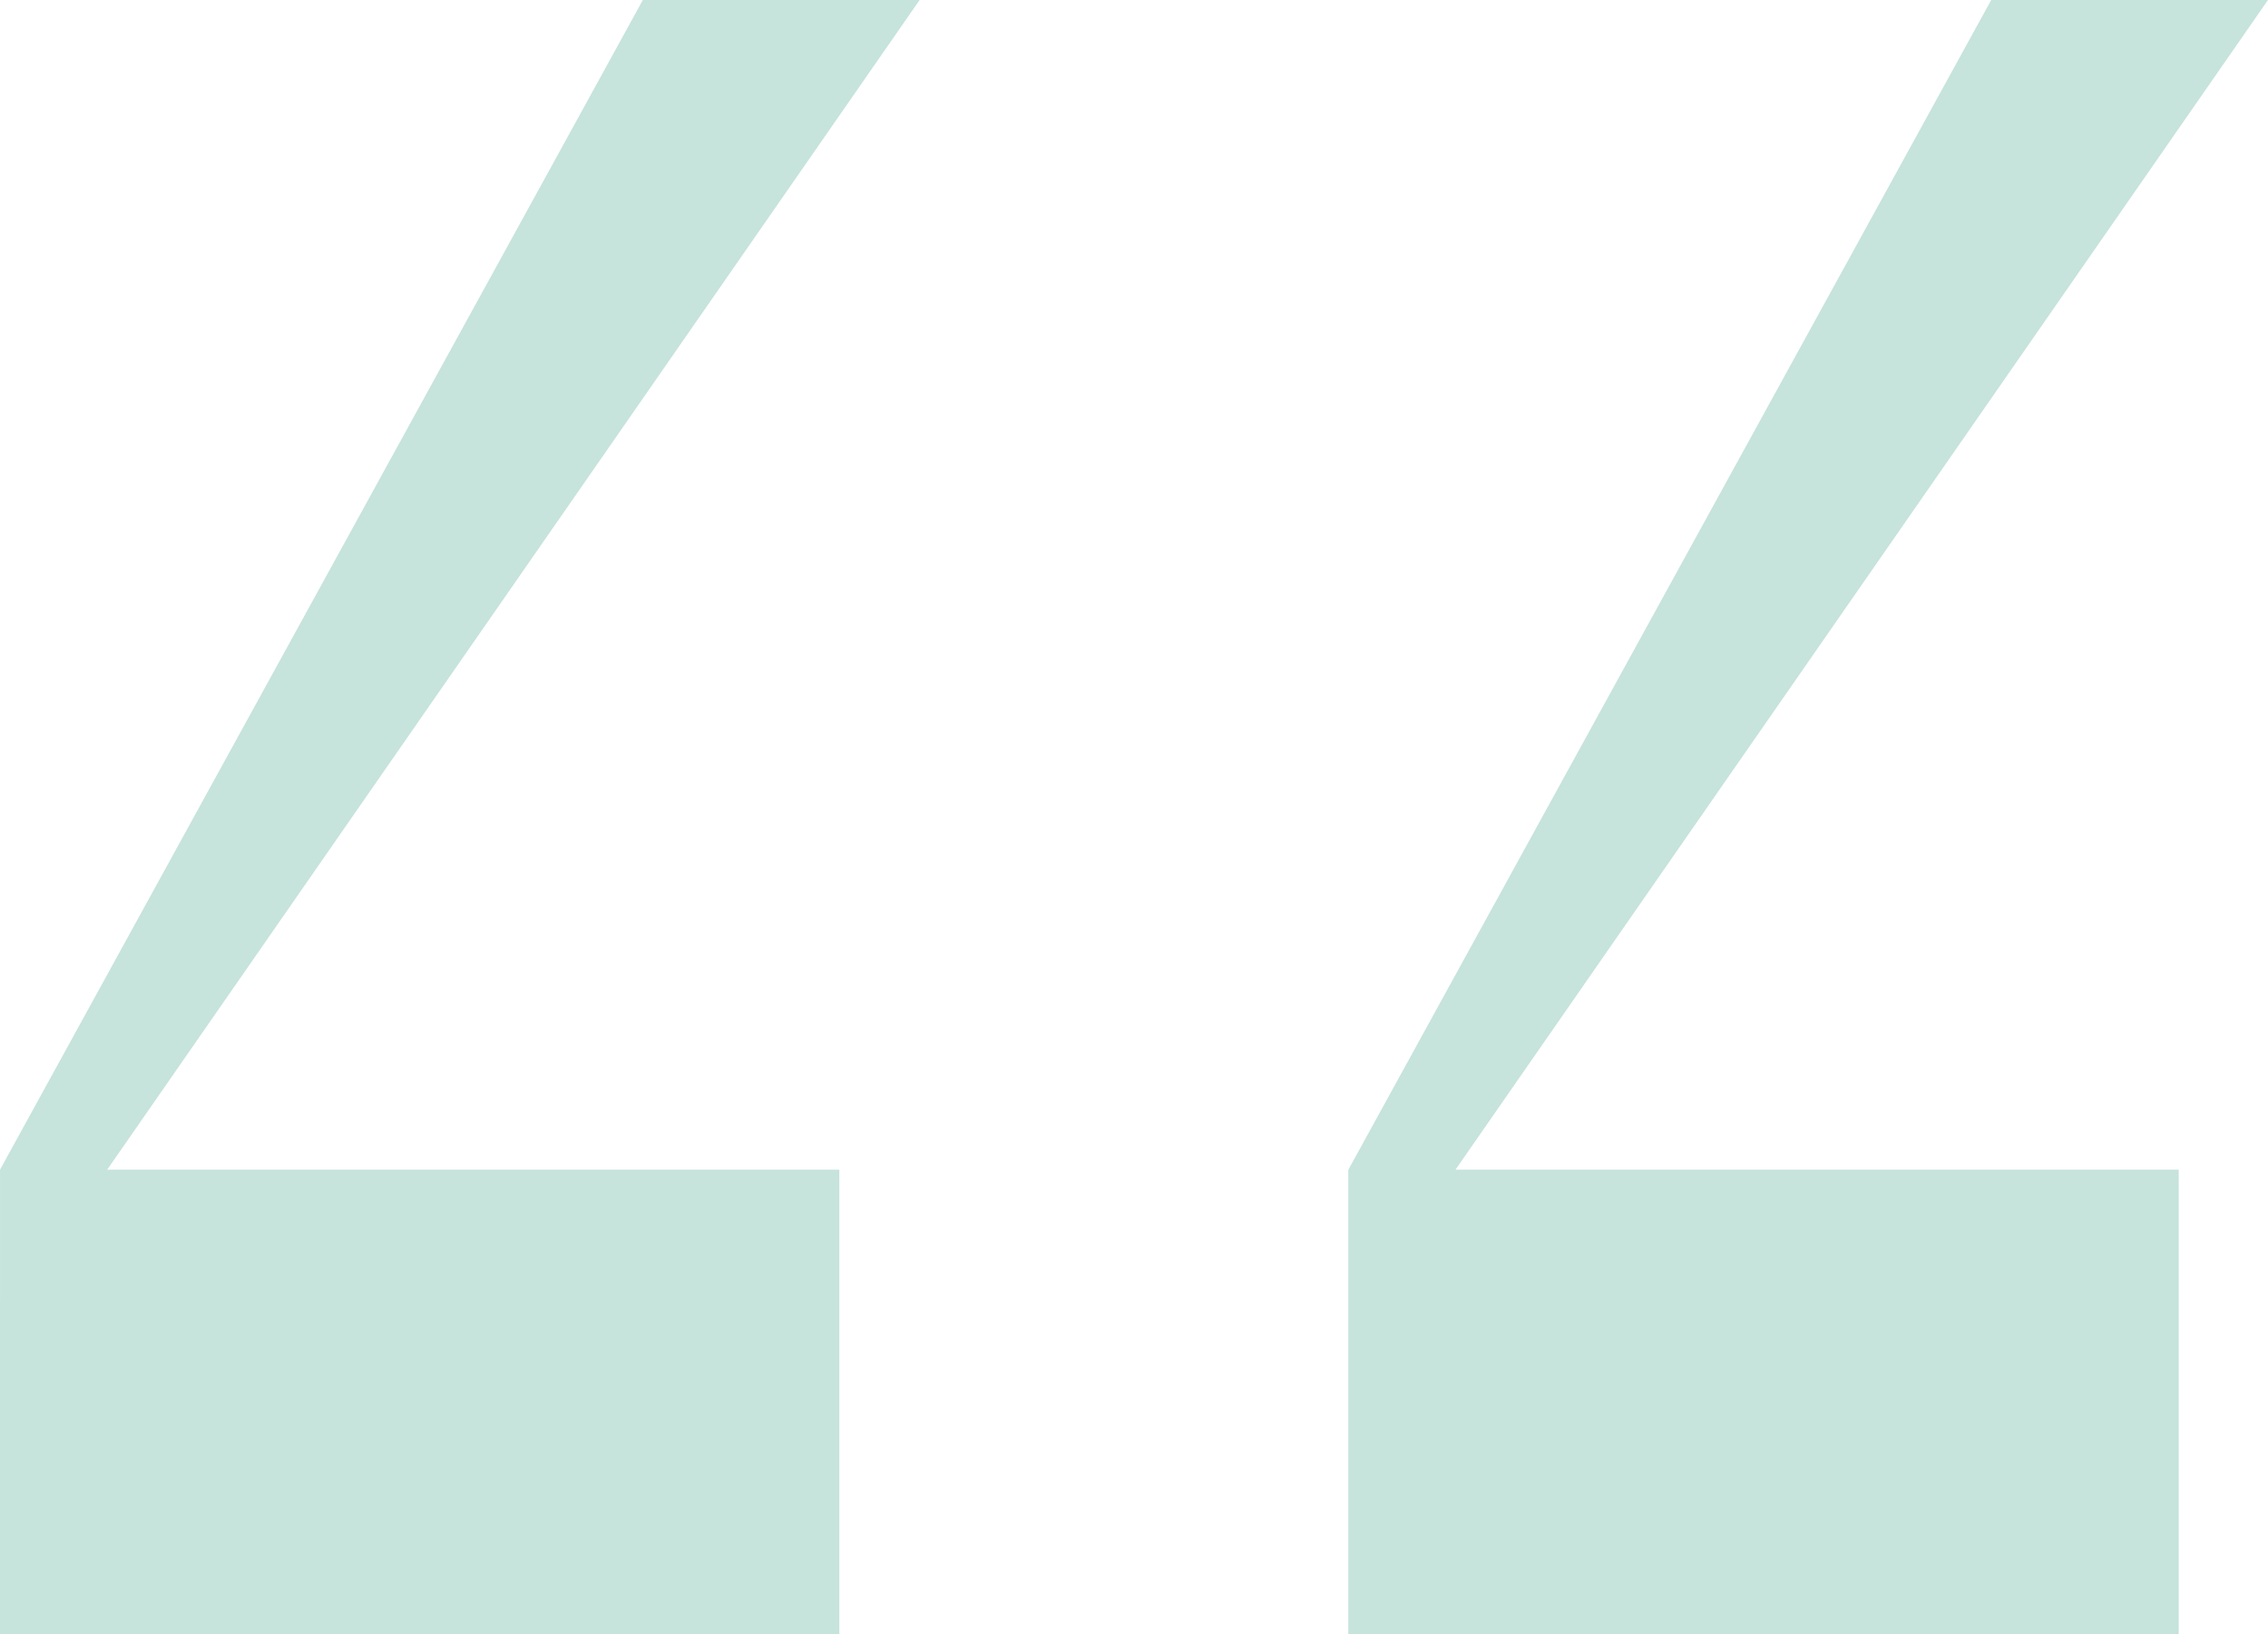 <svg xmlns="http://www.w3.org/2000/svg" viewBox="0 0 83.848 60.411" height="60.411" width="83.848"><path fill="#c6e3dc" transform="translate(46.247 324.306)" d="M-46.247-263.9h31.03v-17.166H-42.285l30.04-43.245H-22.478l-23.768,43.245ZM3.6-281.061V-263.9H34.3v-17.166H7.562L37.6-324.306H27.368Z" data-name="Path 2" id="Path_2"></path></svg>